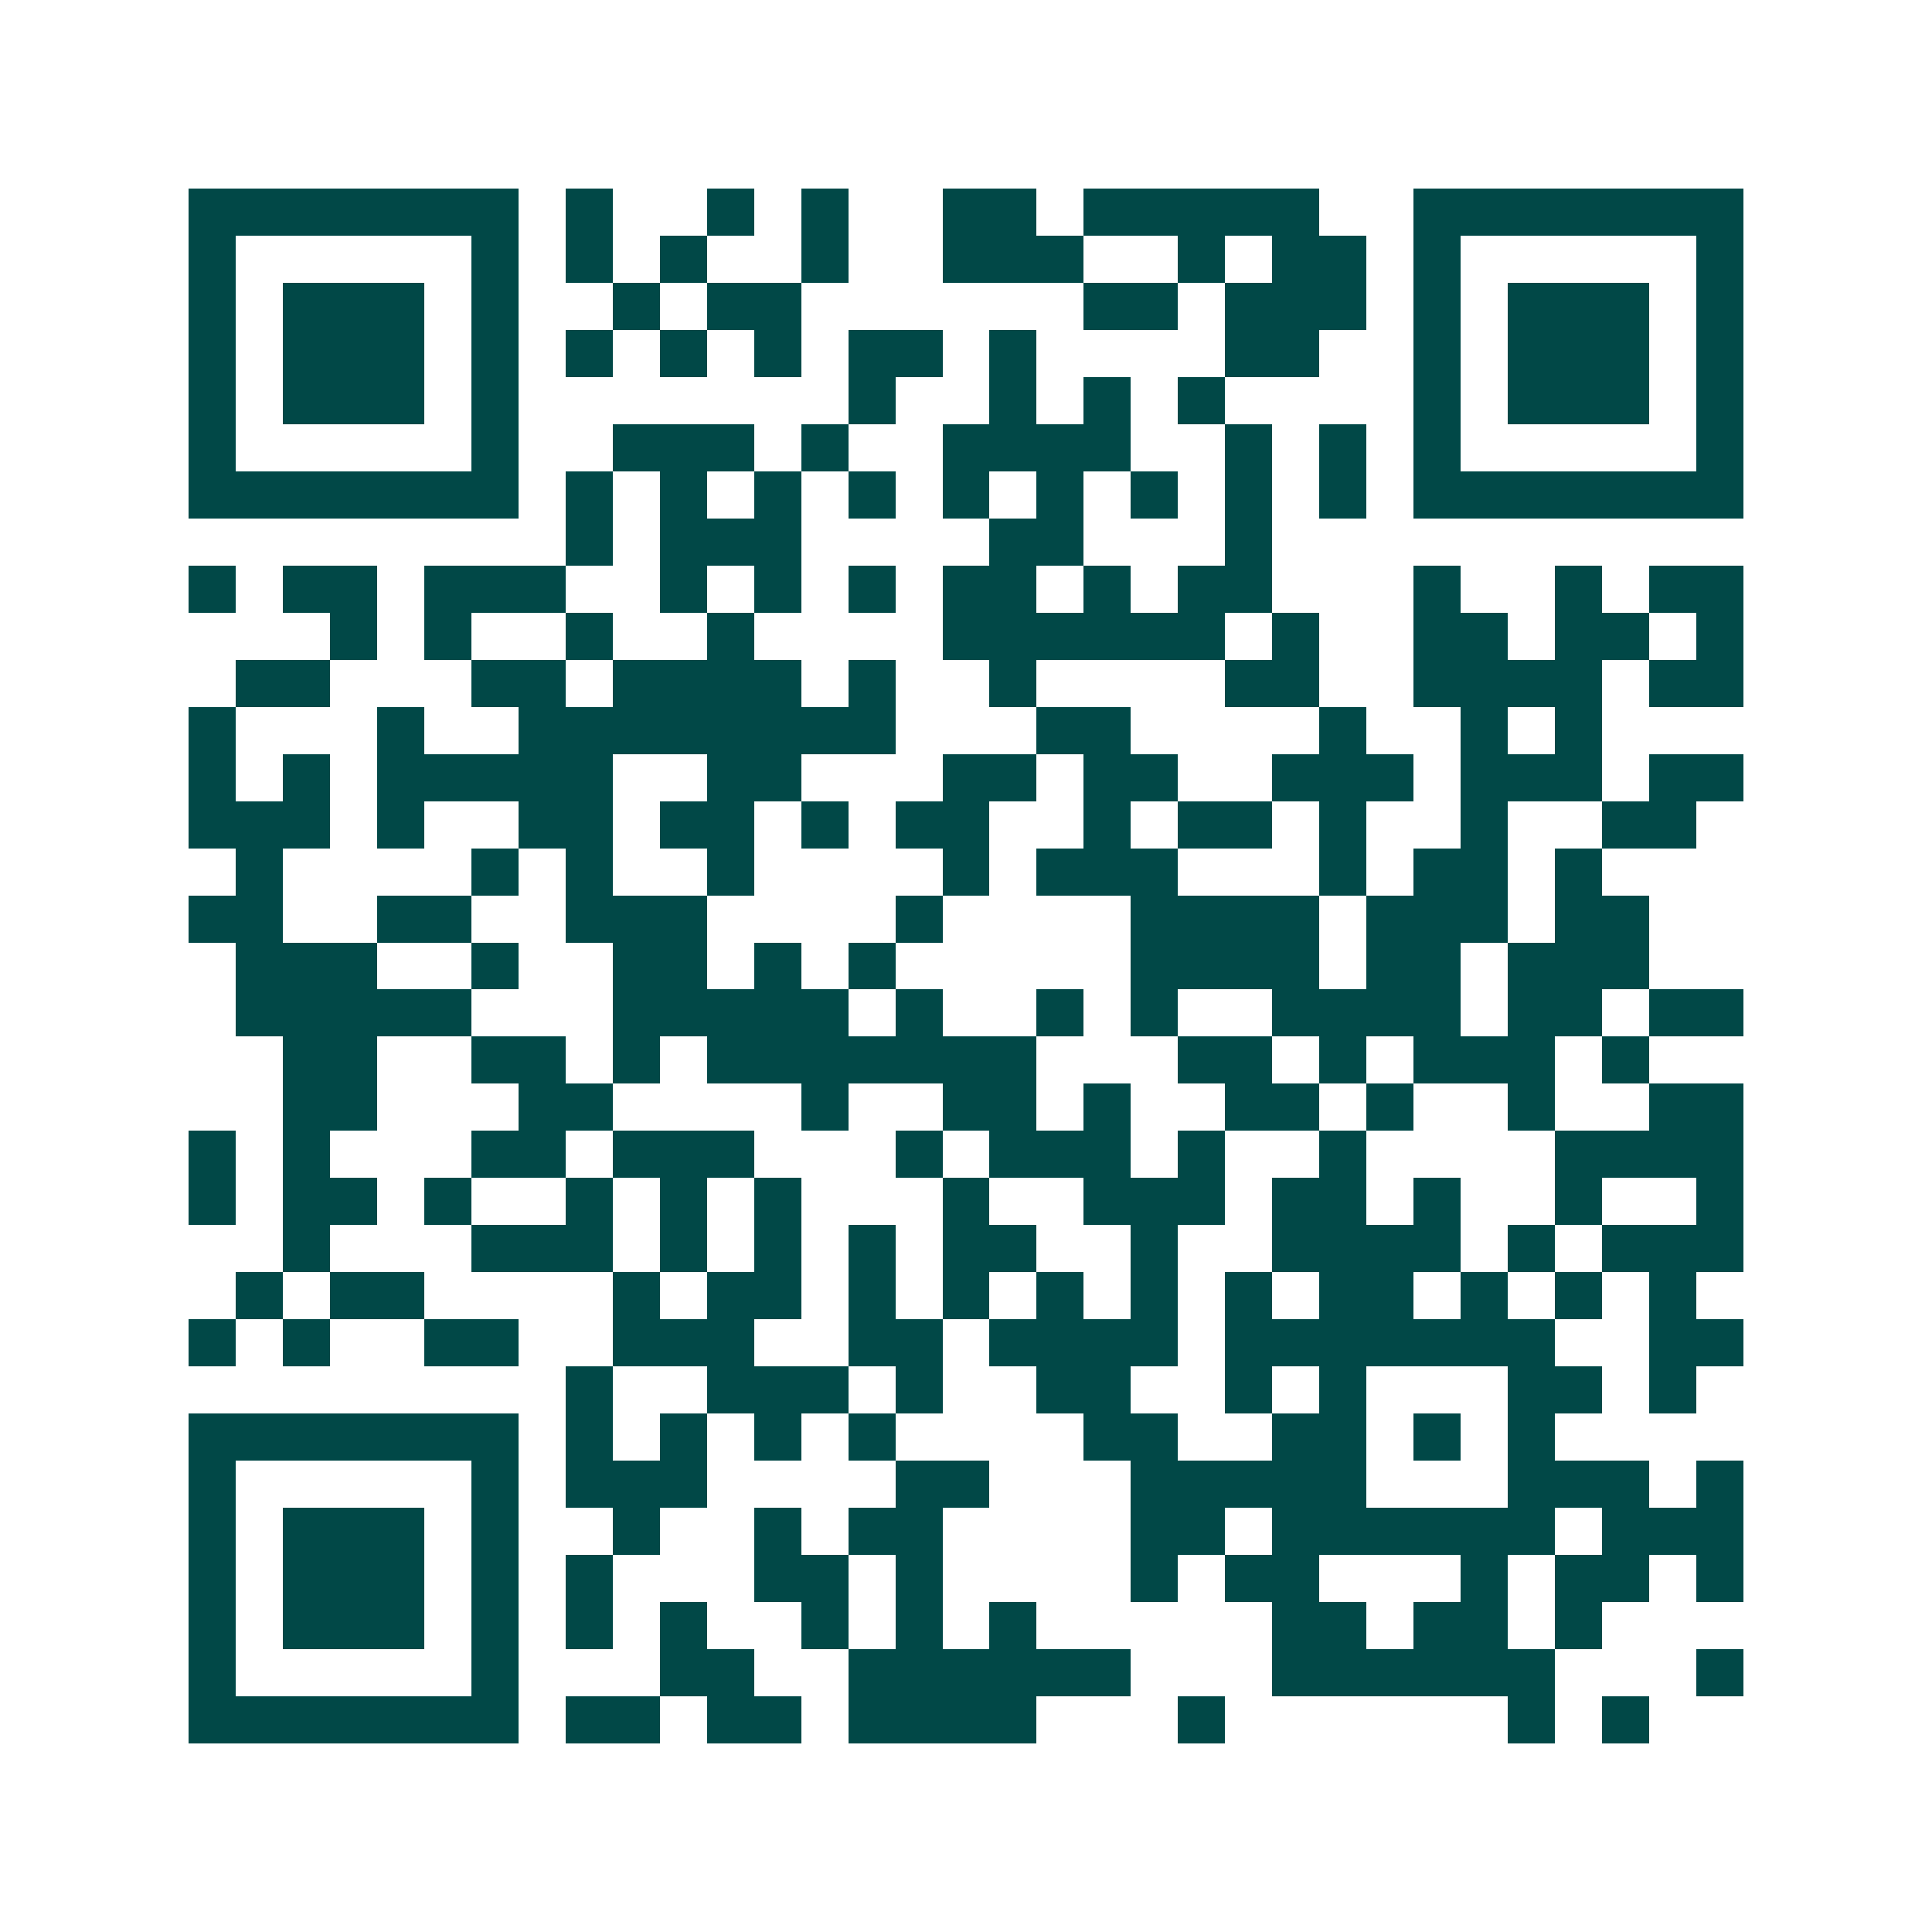 <svg xmlns="http://www.w3.org/2000/svg" width="200" height="200" viewBox="0 0 41 41" shape-rendering="crispEdges"><path fill="#ffffff" d="M0 0h41v41H0z"/><path stroke="#014847" d="M4 4.5h7m1 0h1m2 0h1m1 0h1m2 0h2m1 0h5m2 0h7M4 5.5h1m5 0h1m1 0h1m1 0h1m2 0h1m2 0h3m2 0h1m1 0h2m1 0h1m5 0h1M4 6.5h1m1 0h3m1 0h1m2 0h1m1 0h2m6 0h2m1 0h3m1 0h1m1 0h3m1 0h1M4 7.5h1m1 0h3m1 0h1m1 0h1m1 0h1m1 0h1m1 0h2m1 0h1m4 0h2m2 0h1m1 0h3m1 0h1M4 8.5h1m1 0h3m1 0h1m7 0h1m2 0h1m1 0h1m1 0h1m4 0h1m1 0h3m1 0h1M4 9.5h1m5 0h1m2 0h3m1 0h1m2 0h4m2 0h1m1 0h1m1 0h1m5 0h1M4 10.5h7m1 0h1m1 0h1m1 0h1m1 0h1m1 0h1m1 0h1m1 0h1m1 0h1m1 0h1m1 0h7M12 11.5h1m1 0h3m4 0h2m3 0h1M4 12.5h1m1 0h2m1 0h3m2 0h1m1 0h1m1 0h1m1 0h2m1 0h1m1 0h2m3 0h1m2 0h1m1 0h2M7 13.5h1m1 0h1m2 0h1m2 0h1m4 0h6m1 0h1m2 0h2m1 0h2m1 0h1M5 14.5h2m3 0h2m1 0h4m1 0h1m2 0h1m4 0h2m2 0h4m1 0h2M4 15.5h1m3 0h1m2 0h8m3 0h2m4 0h1m2 0h1m1 0h1M4 16.5h1m1 0h1m1 0h5m2 0h2m3 0h2m1 0h2m2 0h3m1 0h3m1 0h2M4 17.5h3m1 0h1m2 0h2m1 0h2m1 0h1m1 0h2m2 0h1m1 0h2m1 0h1m2 0h1m2 0h2M5 18.5h1m4 0h1m1 0h1m2 0h1m4 0h1m1 0h3m3 0h1m1 0h2m1 0h1M4 19.5h2m2 0h2m2 0h3m4 0h1m4 0h4m1 0h3m1 0h2M5 20.5h3m2 0h1m2 0h2m1 0h1m1 0h1m5 0h4m1 0h2m1 0h3M5 21.5h5m3 0h5m1 0h1m2 0h1m1 0h1m2 0h4m1 0h2m1 0h2M6 22.5h2m2 0h2m1 0h1m1 0h7m3 0h2m1 0h1m1 0h3m1 0h1M6 23.5h2m3 0h2m4 0h1m2 0h2m1 0h1m2 0h2m1 0h1m2 0h1m2 0h2M4 24.5h1m1 0h1m3 0h2m1 0h3m3 0h1m1 0h3m1 0h1m2 0h1m4 0h4M4 25.5h1m1 0h2m1 0h1m2 0h1m1 0h1m1 0h1m3 0h1m2 0h3m1 0h2m1 0h1m2 0h1m2 0h1M6 26.5h1m3 0h3m1 0h1m1 0h1m1 0h1m1 0h2m2 0h1m2 0h4m1 0h1m1 0h3M5 27.5h1m1 0h2m4 0h1m1 0h2m1 0h1m1 0h1m1 0h1m1 0h1m1 0h1m1 0h2m1 0h1m1 0h1m1 0h1M4 28.5h1m1 0h1m2 0h2m2 0h3m2 0h2m1 0h4m1 0h7m2 0h2M12 29.5h1m2 0h3m1 0h1m2 0h2m2 0h1m1 0h1m3 0h2m1 0h1M4 30.5h7m1 0h1m1 0h1m1 0h1m1 0h1m4 0h2m2 0h2m1 0h1m1 0h1M4 31.5h1m5 0h1m1 0h3m4 0h2m3 0h5m3 0h3m1 0h1M4 32.5h1m1 0h3m1 0h1m2 0h1m2 0h1m1 0h2m4 0h2m1 0h6m1 0h3M4 33.5h1m1 0h3m1 0h1m1 0h1m3 0h2m1 0h1m4 0h1m1 0h2m3 0h1m1 0h2m1 0h1M4 34.5h1m1 0h3m1 0h1m1 0h1m1 0h1m2 0h1m1 0h1m1 0h1m5 0h2m1 0h2m1 0h1M4 35.5h1m5 0h1m3 0h2m2 0h6m3 0h6m3 0h1M4 36.5h7m1 0h2m1 0h2m1 0h4m3 0h1m6 0h1m1 0h1"/></svg>
